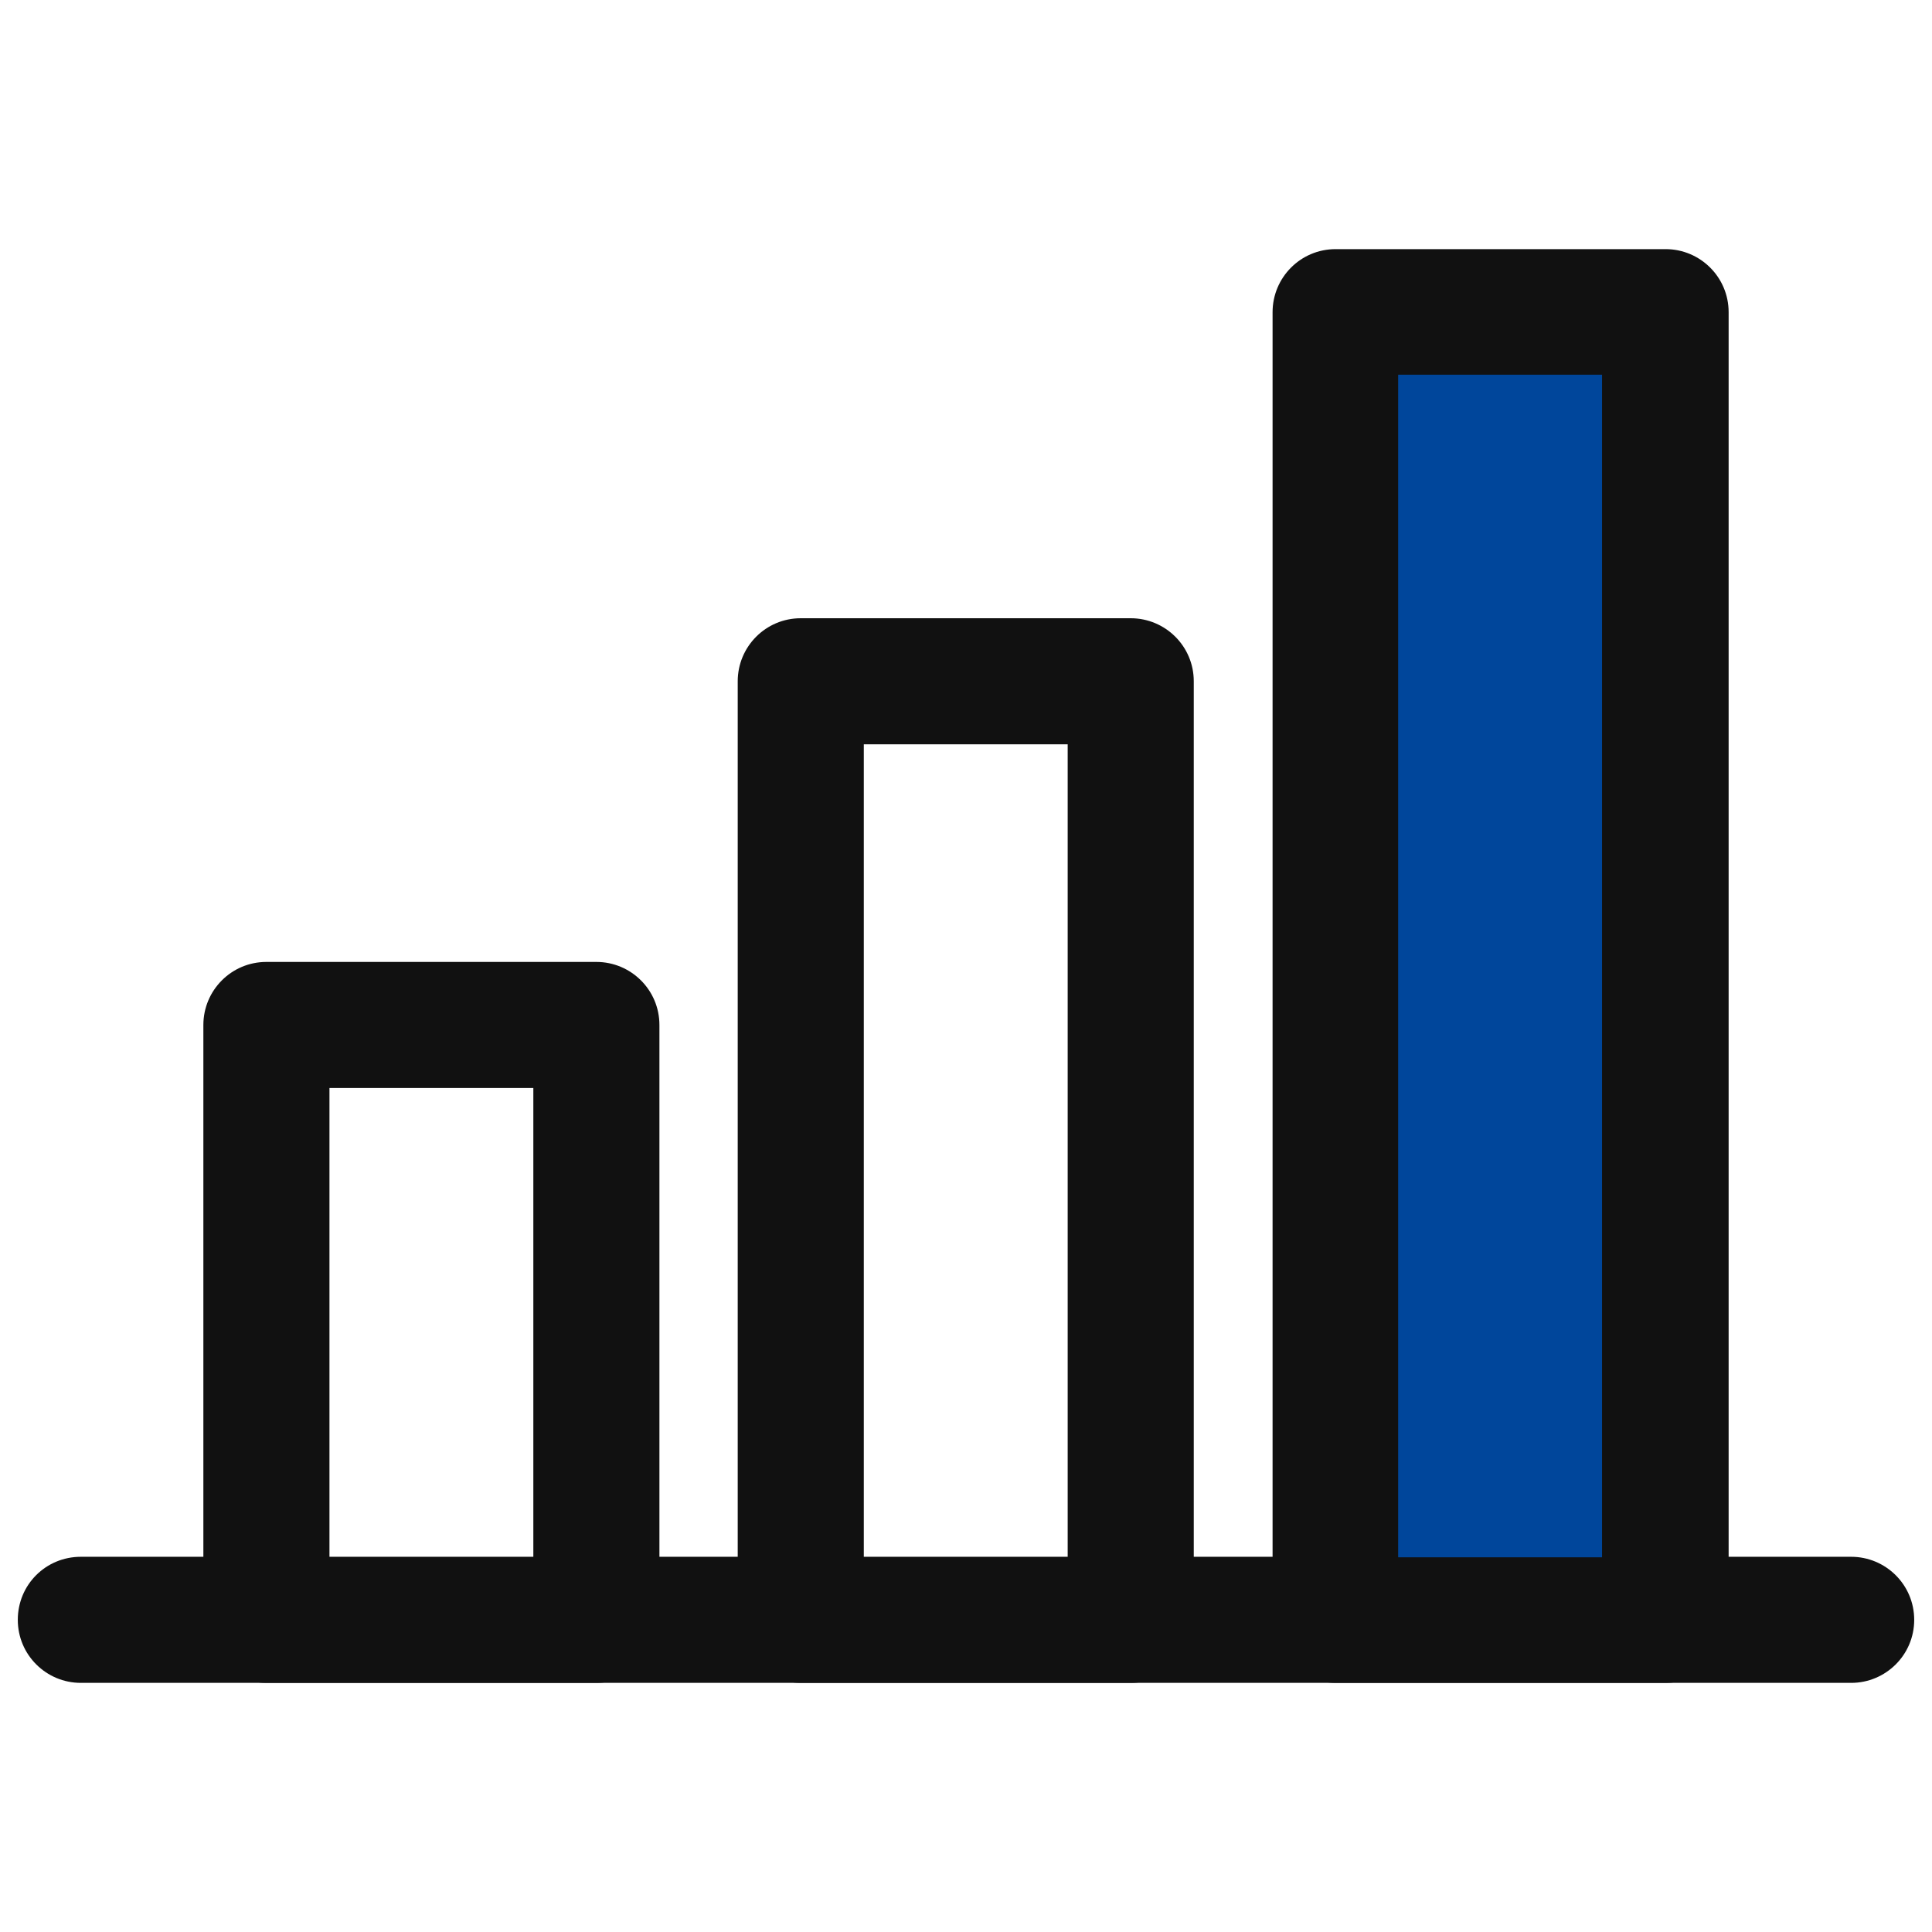<?xml version="1.0" encoding="utf-8"?>
<!-- Generator: Adobe Illustrator 28.0.0, SVG Export Plug-In . SVG Version: 6.00 Build 0)  -->
<svg version="1.1" id="레이어_1" xmlns="http://www.w3.org/2000/svg" xmlns:xlink="http://www.w3.org/1999/xlink" x="0px"
	 y="0px" viewBox="0 0 38 38" style="enable-background:new 0 0 38 38;" xml:space="preserve">
<style type="text/css">
	.st0{fill:#FFFFFF;}
	.st1{fill:#111111;}
	.st2{fill:#00469B;}
</style>
<g>
	<g>
		<line class="st0" x1="1.59" y1="31.86" x2="36.41" y2="31.86"/>
		<path class="st1" d="M36.41,33.1H1.59c-0.68,0-1.24-0.55-1.24-1.24s0.55-1.24,1.24-1.24h34.82c0.68,0,1.24,0.55,1.24,1.24
			S37.09,33.1,36.41,33.1z"/>
	</g>
	<g>
		<rect x="26.27" y="6.14" class="st2" width="6.49" height="25.73"/>
		<path class="st1" d="M32.76,33.1h-6.49c-0.68,0-1.24-0.55-1.24-1.24V6.14c0-0.68,0.55-1.24,1.24-1.24h6.49
			c0.68,0,1.24,0.55,1.24,1.24v25.73C33.99,32.55,33.44,33.1,32.76,33.1z M27.5,30.63h4.01V7.37H27.5V30.63z"/>
	</g>
	<path class="st1" d="M22.24,33.1h-6.49c-0.68,0-1.24-0.55-1.24-1.24V13.4c0-0.68,0.55-1.24,1.24-1.24h6.49
		c0.68,0,1.24,0.55,1.24,1.24v18.46C23.48,32.55,22.93,33.1,22.24,33.1z M16.99,30.63h4.01V14.64h-4.01V30.63z"/>
	<g>
		<path class="st1" d="M11.73,33.1H5.24c-0.68,0-1.24-0.55-1.24-1.24v-11.7c0-0.68,0.55-1.24,1.24-1.24h6.49
			c0.68,0,1.24,0.55,1.24,1.24v11.7C12.97,32.55,12.42,33.1,11.73,33.1z M6.48,30.63h4.01V21.4H6.48V30.63z"/>
	</g>
</g>
</svg>
